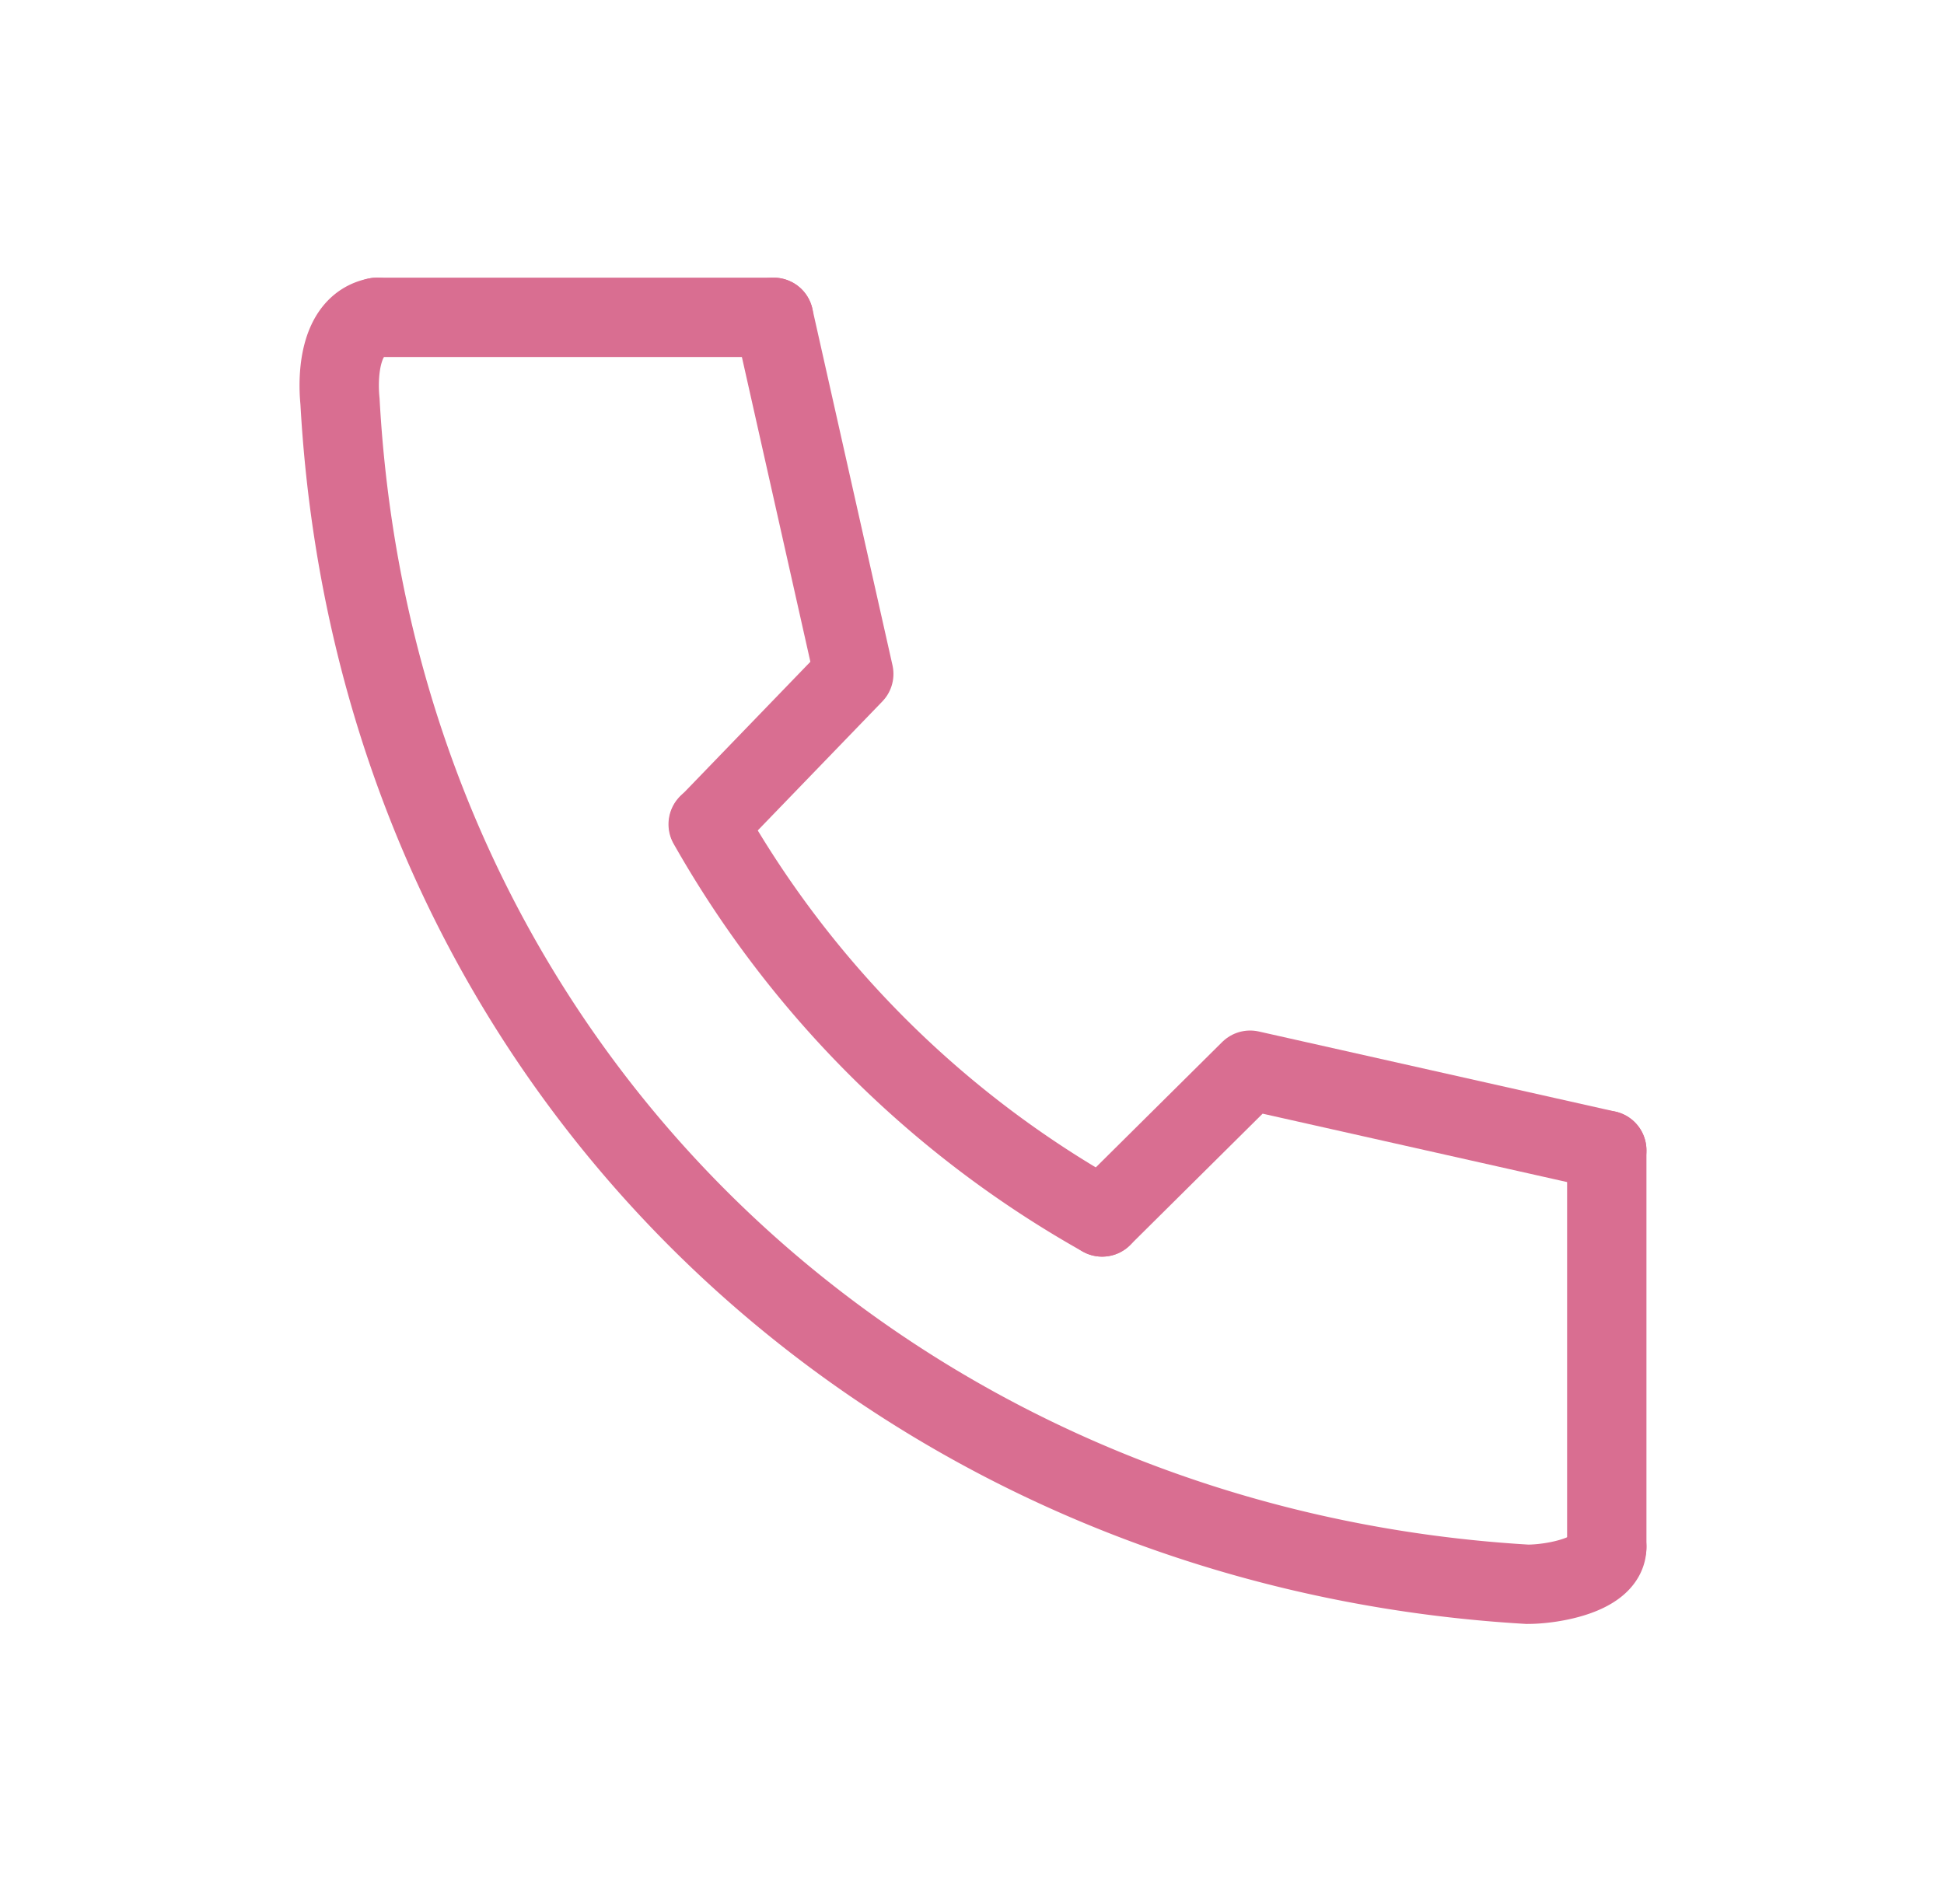 <svg width="49" height="48" fill="none" xmlns="http://www.w3.org/2000/svg"><g clip-path="url(#clip0_743_9118)" stroke="#D96E91" stroke-width="2" stroke-linecap="round"><path d="M9.5 8c-.93.17-1 1.42-.93 2.12C9.5 27 22.5 39 38.5 39.94c.65 0 2-.24 2-.94M17.85 20.78a26.08 26.08 0 009.93 9.9" stroke-miterlimit="10"/><path d="M40.5 29l-8.99-2.02-3.73 3.7M19.5 8l2.02 8.99-3.66 3.79" stroke-linejoin="round"/><path d="M9.5 8h10m21 21v10" stroke-miterlimit="10"/></g><defs><clipPath id="clip0_743_9118"><path fill="#fff" transform="translate(.5)" d="M0 0h48v48H0z"/></clipPath></defs></svg>
